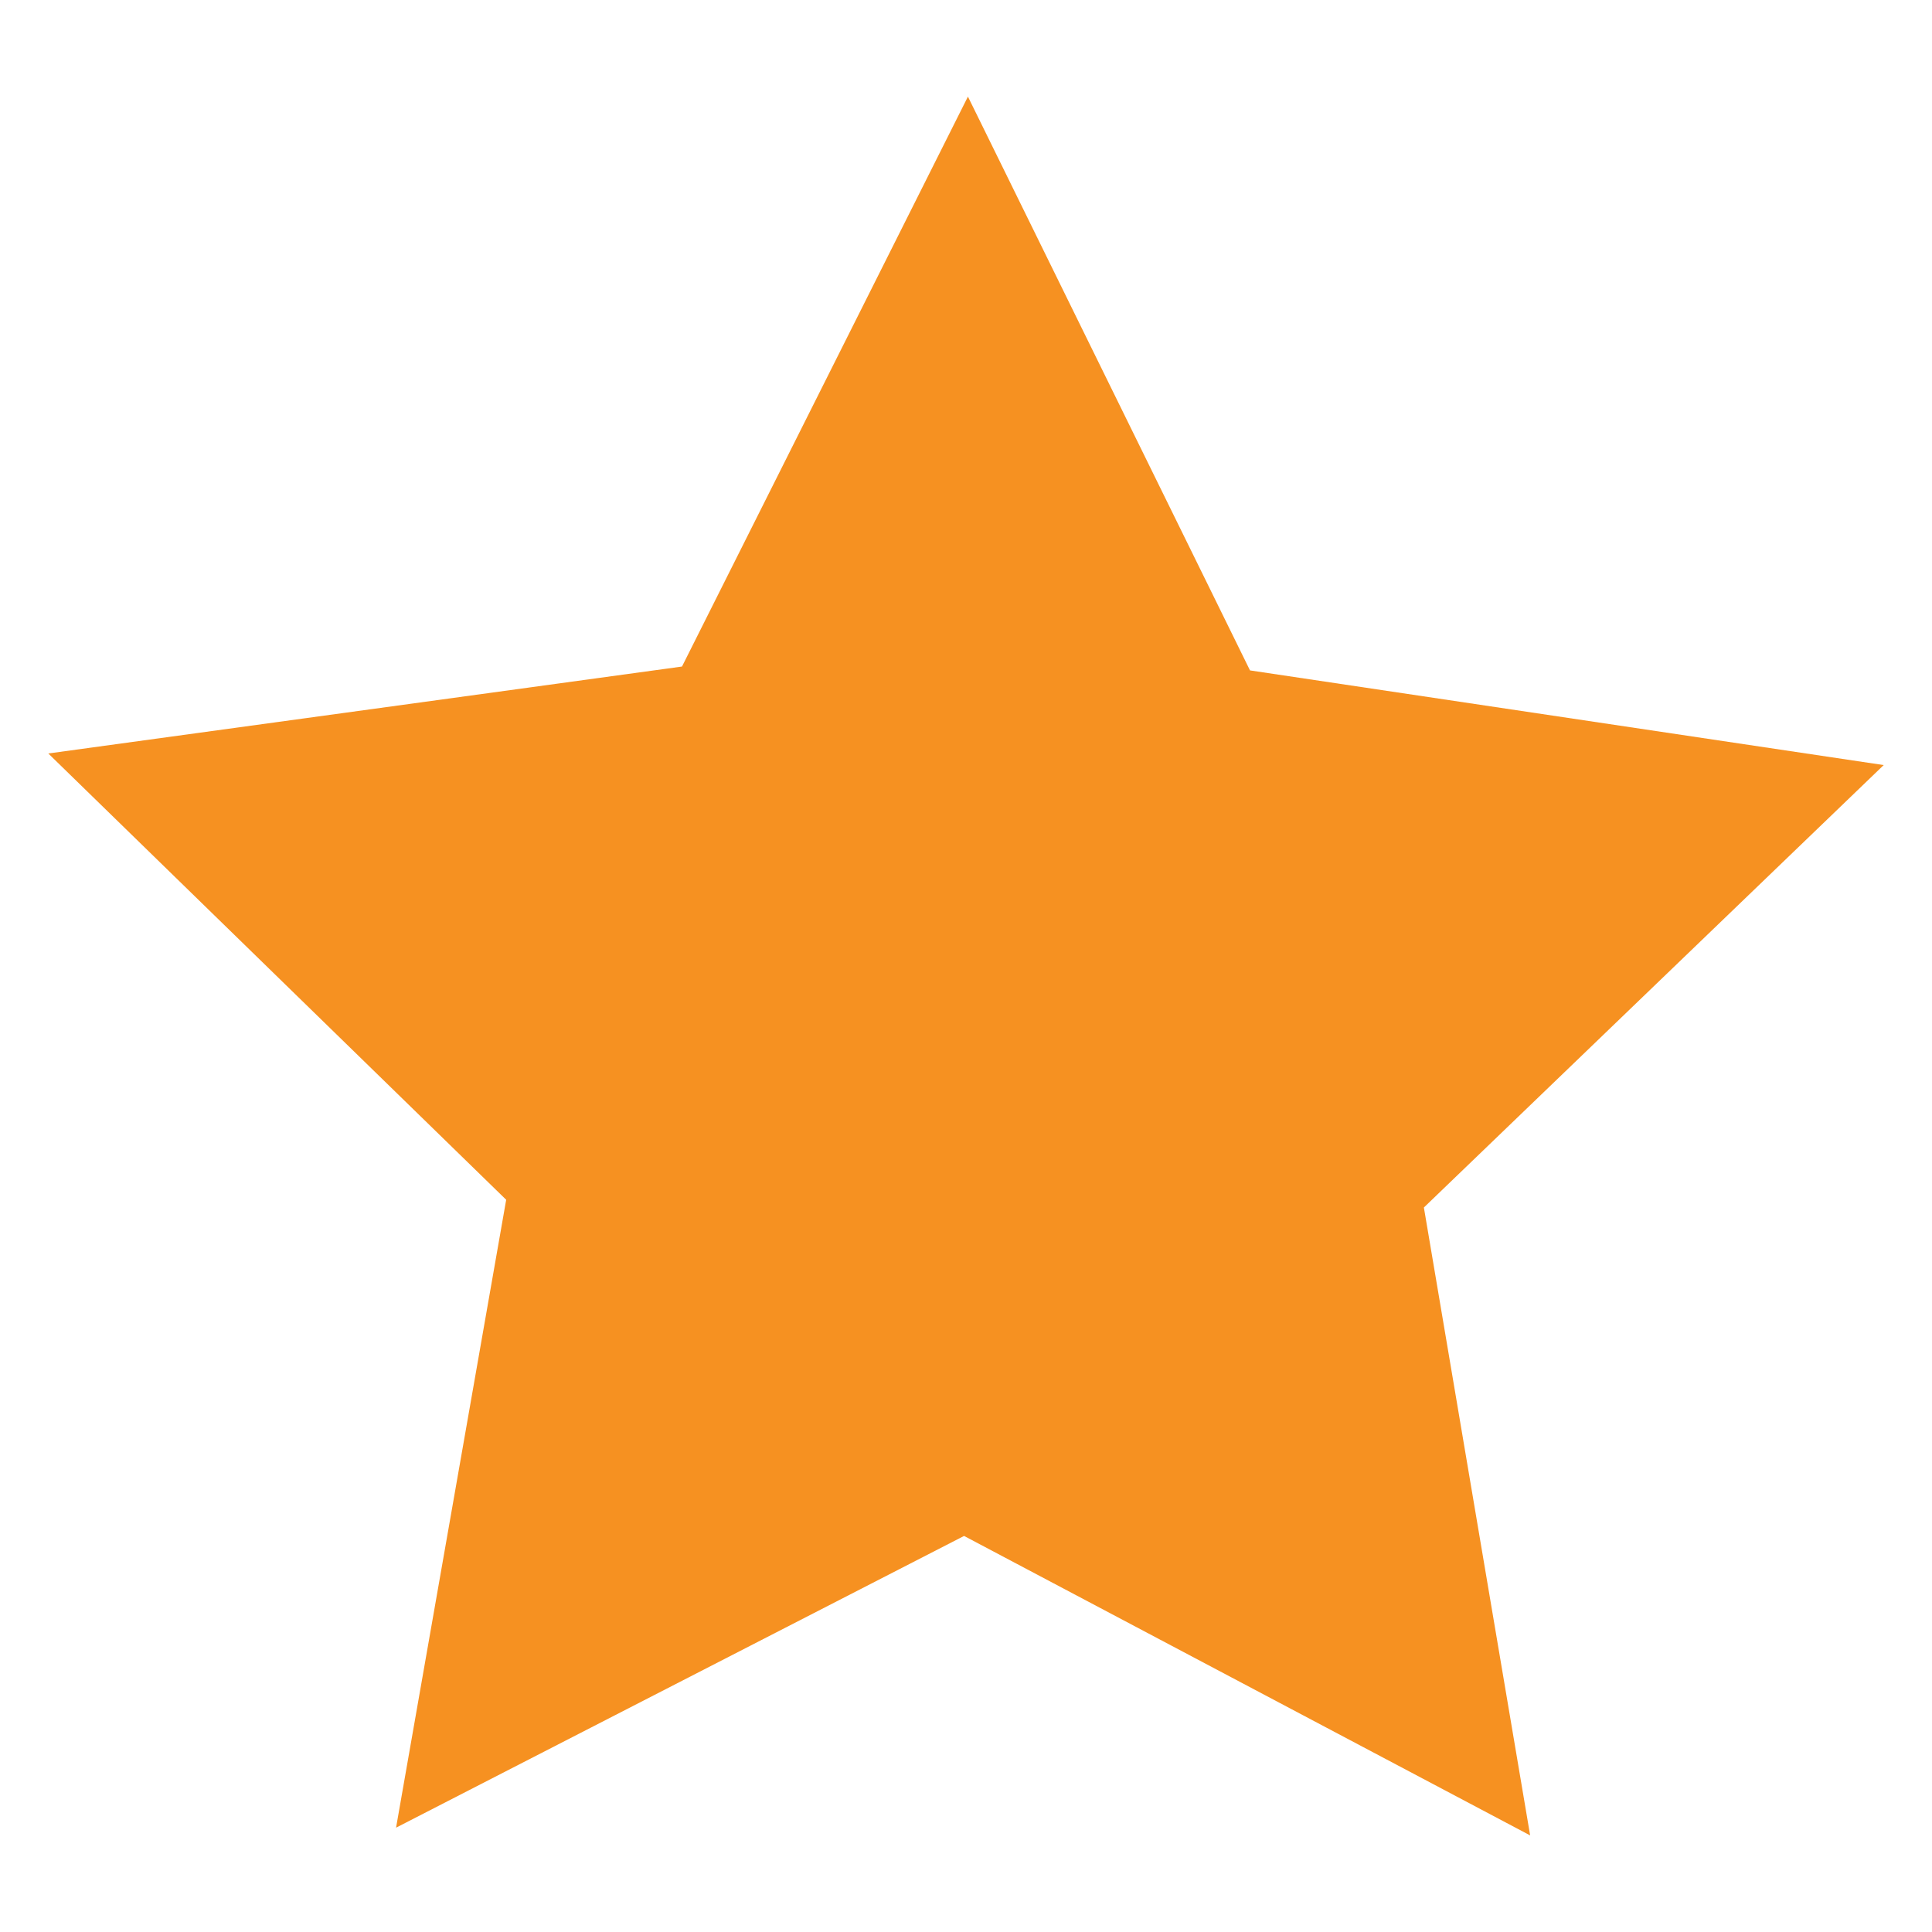<?xml version="1.0" encoding="utf-8"?>
<!-- Generator: Adobe Illustrator 27.5.0, SVG Export Plug-In . SVG Version: 6.00 Build 0)  -->
<svg version="1.1" id="Layer_1" xmlns="http://www.w3.org/2000/svg" xmlns:xlink="http://www.w3.org/1999/xlink" x="0px" y="0px"
	 viewBox="0 0 100 100" style="enable-background:new 0 0 100 100;" xml:space="preserve">
<style type="text/css">
	.st0{fill:#F69121;}
</style>
<polygon class="st0" points="2.5,39 35.3,34.5 50.1,5 64.7,34.7 97.5,39.6 73.7,62.5 79.2,95 49.9,79.5 20.5,94.6 26.2,62.1 "/>
</svg>
